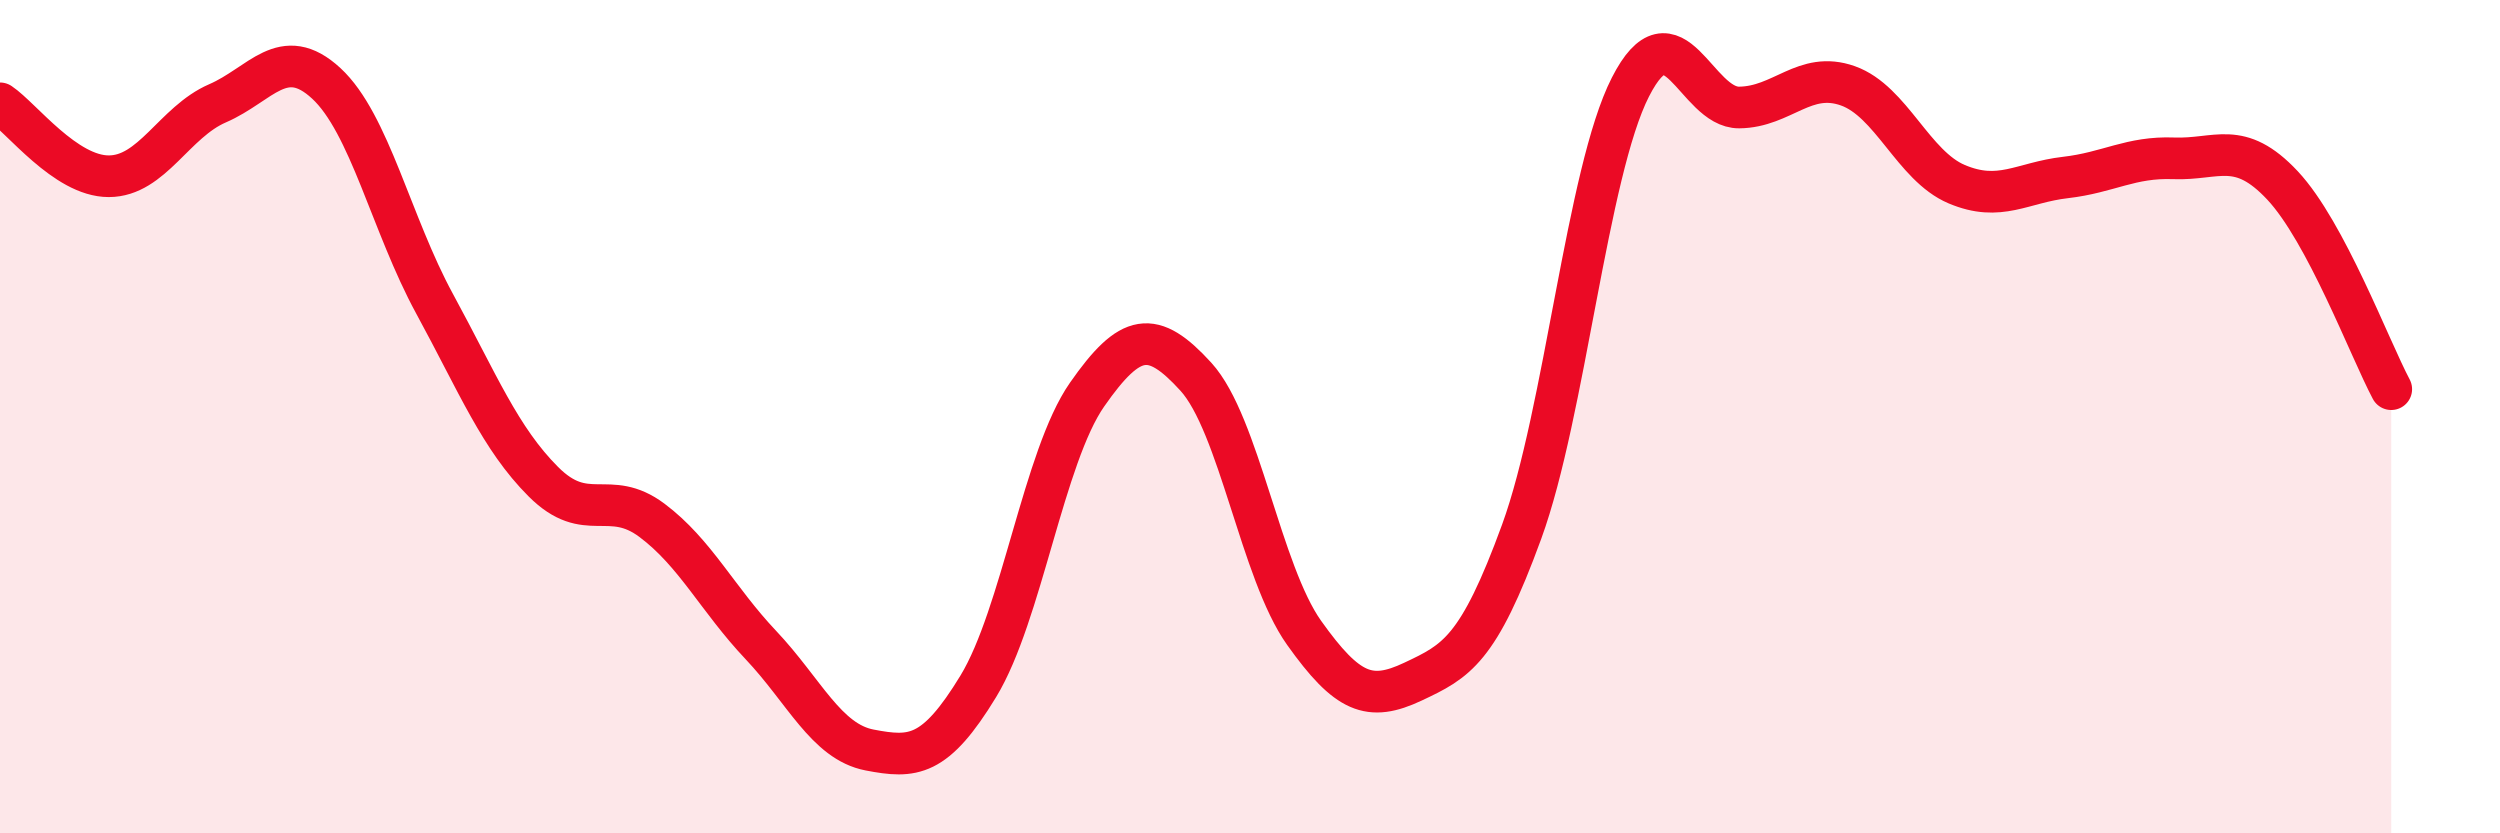 
    <svg width="60" height="20" viewBox="0 0 60 20" xmlns="http://www.w3.org/2000/svg">
      <path
        d="M 0,2.48 C 0.52,2.83 1.57,4.23 2.61,4.23 C 3.65,4.23 4.18,2.93 5.22,2.48 C 6.26,2.03 6.79,1.04 7.83,2 C 8.87,2.96 9.39,5.38 10.43,7.29 C 11.47,9.2 12,10.52 13.04,11.56 C 14.08,12.6 14.61,11.71 15.65,12.49 C 16.69,13.27 17.22,14.38 18.26,15.48 C 19.3,16.58 19.83,17.8 20.87,18 C 21.91,18.2 22.44,18.18 23.48,16.47 C 24.52,14.76 25.05,10.96 26.09,9.47 C 27.13,7.98 27.66,7.9 28.7,9.04 C 29.74,10.18 30.26,13.73 31.3,15.19 C 32.34,16.65 32.87,16.85 33.91,16.36 C 34.95,15.87 35.48,15.61 36.52,12.76 C 37.56,9.91 38.09,4.13 39.13,2.09 C 40.17,0.05 40.7,2.59 41.74,2.58 C 42.78,2.57 43.31,1.69 44.35,2.06 C 45.39,2.43 45.92,3.98 46.96,4.42 C 48,4.86 48.53,4.38 49.57,4.26 C 50.61,4.14 51.13,3.76 52.17,3.8 C 53.21,3.84 53.74,3.34 54.78,4.45 C 55.82,5.56 56.87,8.36 57.39,9.34L57.39 20L0 20Z"
        fill="#EB0A25"
        opacity="0.1"
        stroke-linecap="round"
        stroke-linejoin="round"
      />
      <path
        d="M 0,2.48 C 0.52,2.83 1.57,4.23 2.61,4.23 C 3.65,4.23 4.18,2.93 5.22,2.48 C 6.26,2.03 6.79,1.04 7.83,2 C 8.87,2.96 9.39,5.38 10.43,7.29 C 11.47,9.2 12,10.52 13.04,11.56 C 14.08,12.6 14.61,11.71 15.65,12.49 C 16.69,13.27 17.22,14.38 18.26,15.48 C 19.3,16.58 19.83,17.8 20.87,18 C 21.91,18.2 22.44,18.18 23.48,16.47 C 24.52,14.76 25.05,10.96 26.09,9.47 C 27.13,7.98 27.66,7.9 28.7,9.04 C 29.74,10.18 30.26,13.73 31.3,15.19 C 32.34,16.65 32.87,16.85 33.91,16.36 C 34.95,15.87 35.48,15.61 36.52,12.76 C 37.56,9.91 38.09,4.13 39.13,2.09 C 40.17,0.05 40.7,2.59 41.74,2.58 C 42.78,2.57 43.31,1.69 44.35,2.06 C 45.39,2.43 45.92,3.98 46.96,4.42 C 48,4.86 48.53,4.38 49.57,4.26 C 50.61,4.14 51.13,3.76 52.17,3.8 C 53.21,3.84 53.74,3.34 54.78,4.45 C 55.82,5.56 56.87,8.36 57.39,9.34"
        stroke="#EB0A25"
        stroke-width="1"
        fill="none"
        stroke-linecap="round"
        stroke-linejoin="round"
      />
    </svg>
  